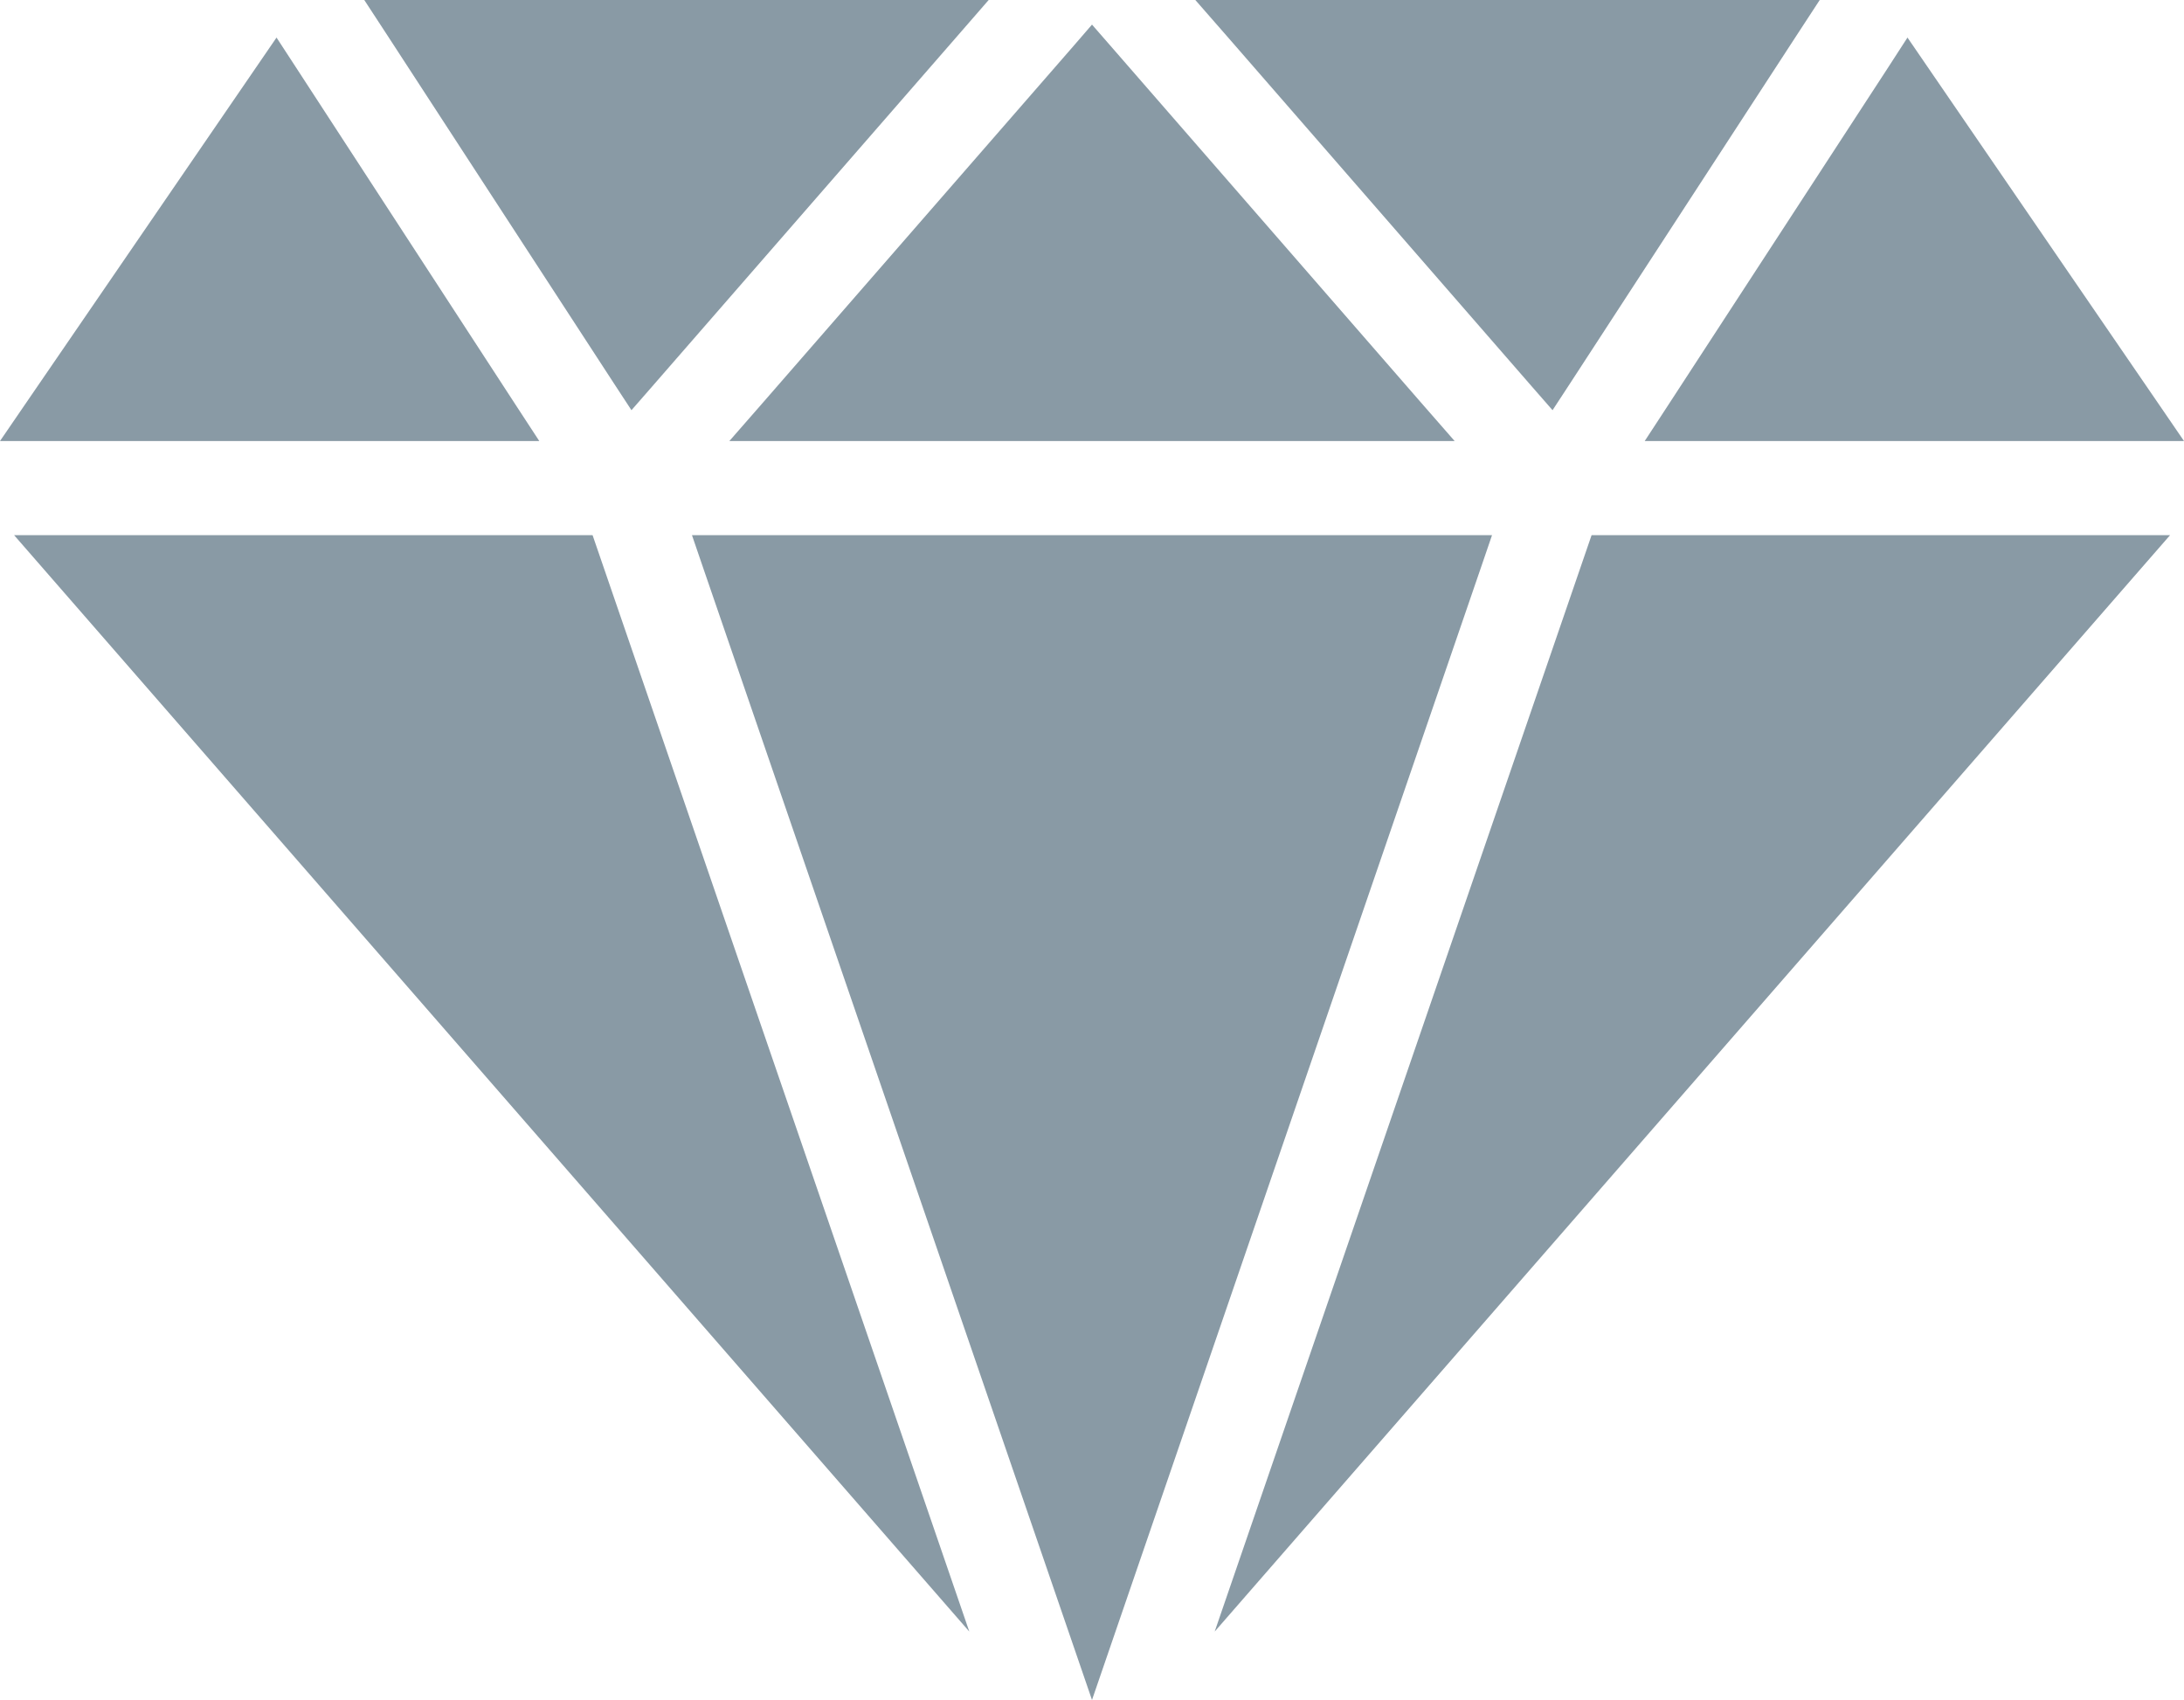 <svg id="Ebene_1" data-name="Ebene 1" xmlns="http://www.w3.org/2000/svg" viewBox="0 0 133.16 103.65"><defs><style>.cls-1{fill:#899aa5;}</style></defs><title>quality_factor</title><polygon class="cls-1" points="22.21 0 23.66 2.22 37.46 23.42 38.5 25.01 39.75 23.58 58.21 2.38 60.28 0 22.21 0"/><polygon class="cls-1" points="15.64 4.07 1.54 24.64 0 26.89 2.73 26.89 30.23 26.89 32.88 26.89 31.43 24.67 18.04 4.1 16.86 2.29 15.64 4.07"/><polygon class="cls-1" points="44.47 26.89 47.63 26.89 85.53 26.89 88.69 26.89 86.61 24.51 67.67 2.75 66.58 1.5 65.5 2.75 46.55 24.51 44.47 26.89"/><polygon class="cls-1" points="72.88 0 74.96 2.38 93.41 23.58 94.66 25.01 95.7 23.42 109.5 2.22 110.95 0 72.88 0"/><polygon class="cls-1" points="115.13 4.1 101.73 24.67 100.28 26.89 102.93 26.89 130.43 26.89 133.16 26.89 131.62 24.64 117.52 4.07 116.3 2.29 115.13 4.1"/><polygon class="cls-1" points="88.96 32.63 44.21 32.63 42.19 32.63 42.84 34.53 65.22 99.69 66.58 103.65 67.94 99.69 90.32 34.53 90.97 32.63 88.96 32.63"/><polygon class="cls-1" points="0.86 32.63 59.1 99.48 36.13 32.63 0.86 32.63"/><polygon class="cls-1" points="97.04 32.63 74.06 99.48 132.31 32.63 97.04 32.63"/></svg>